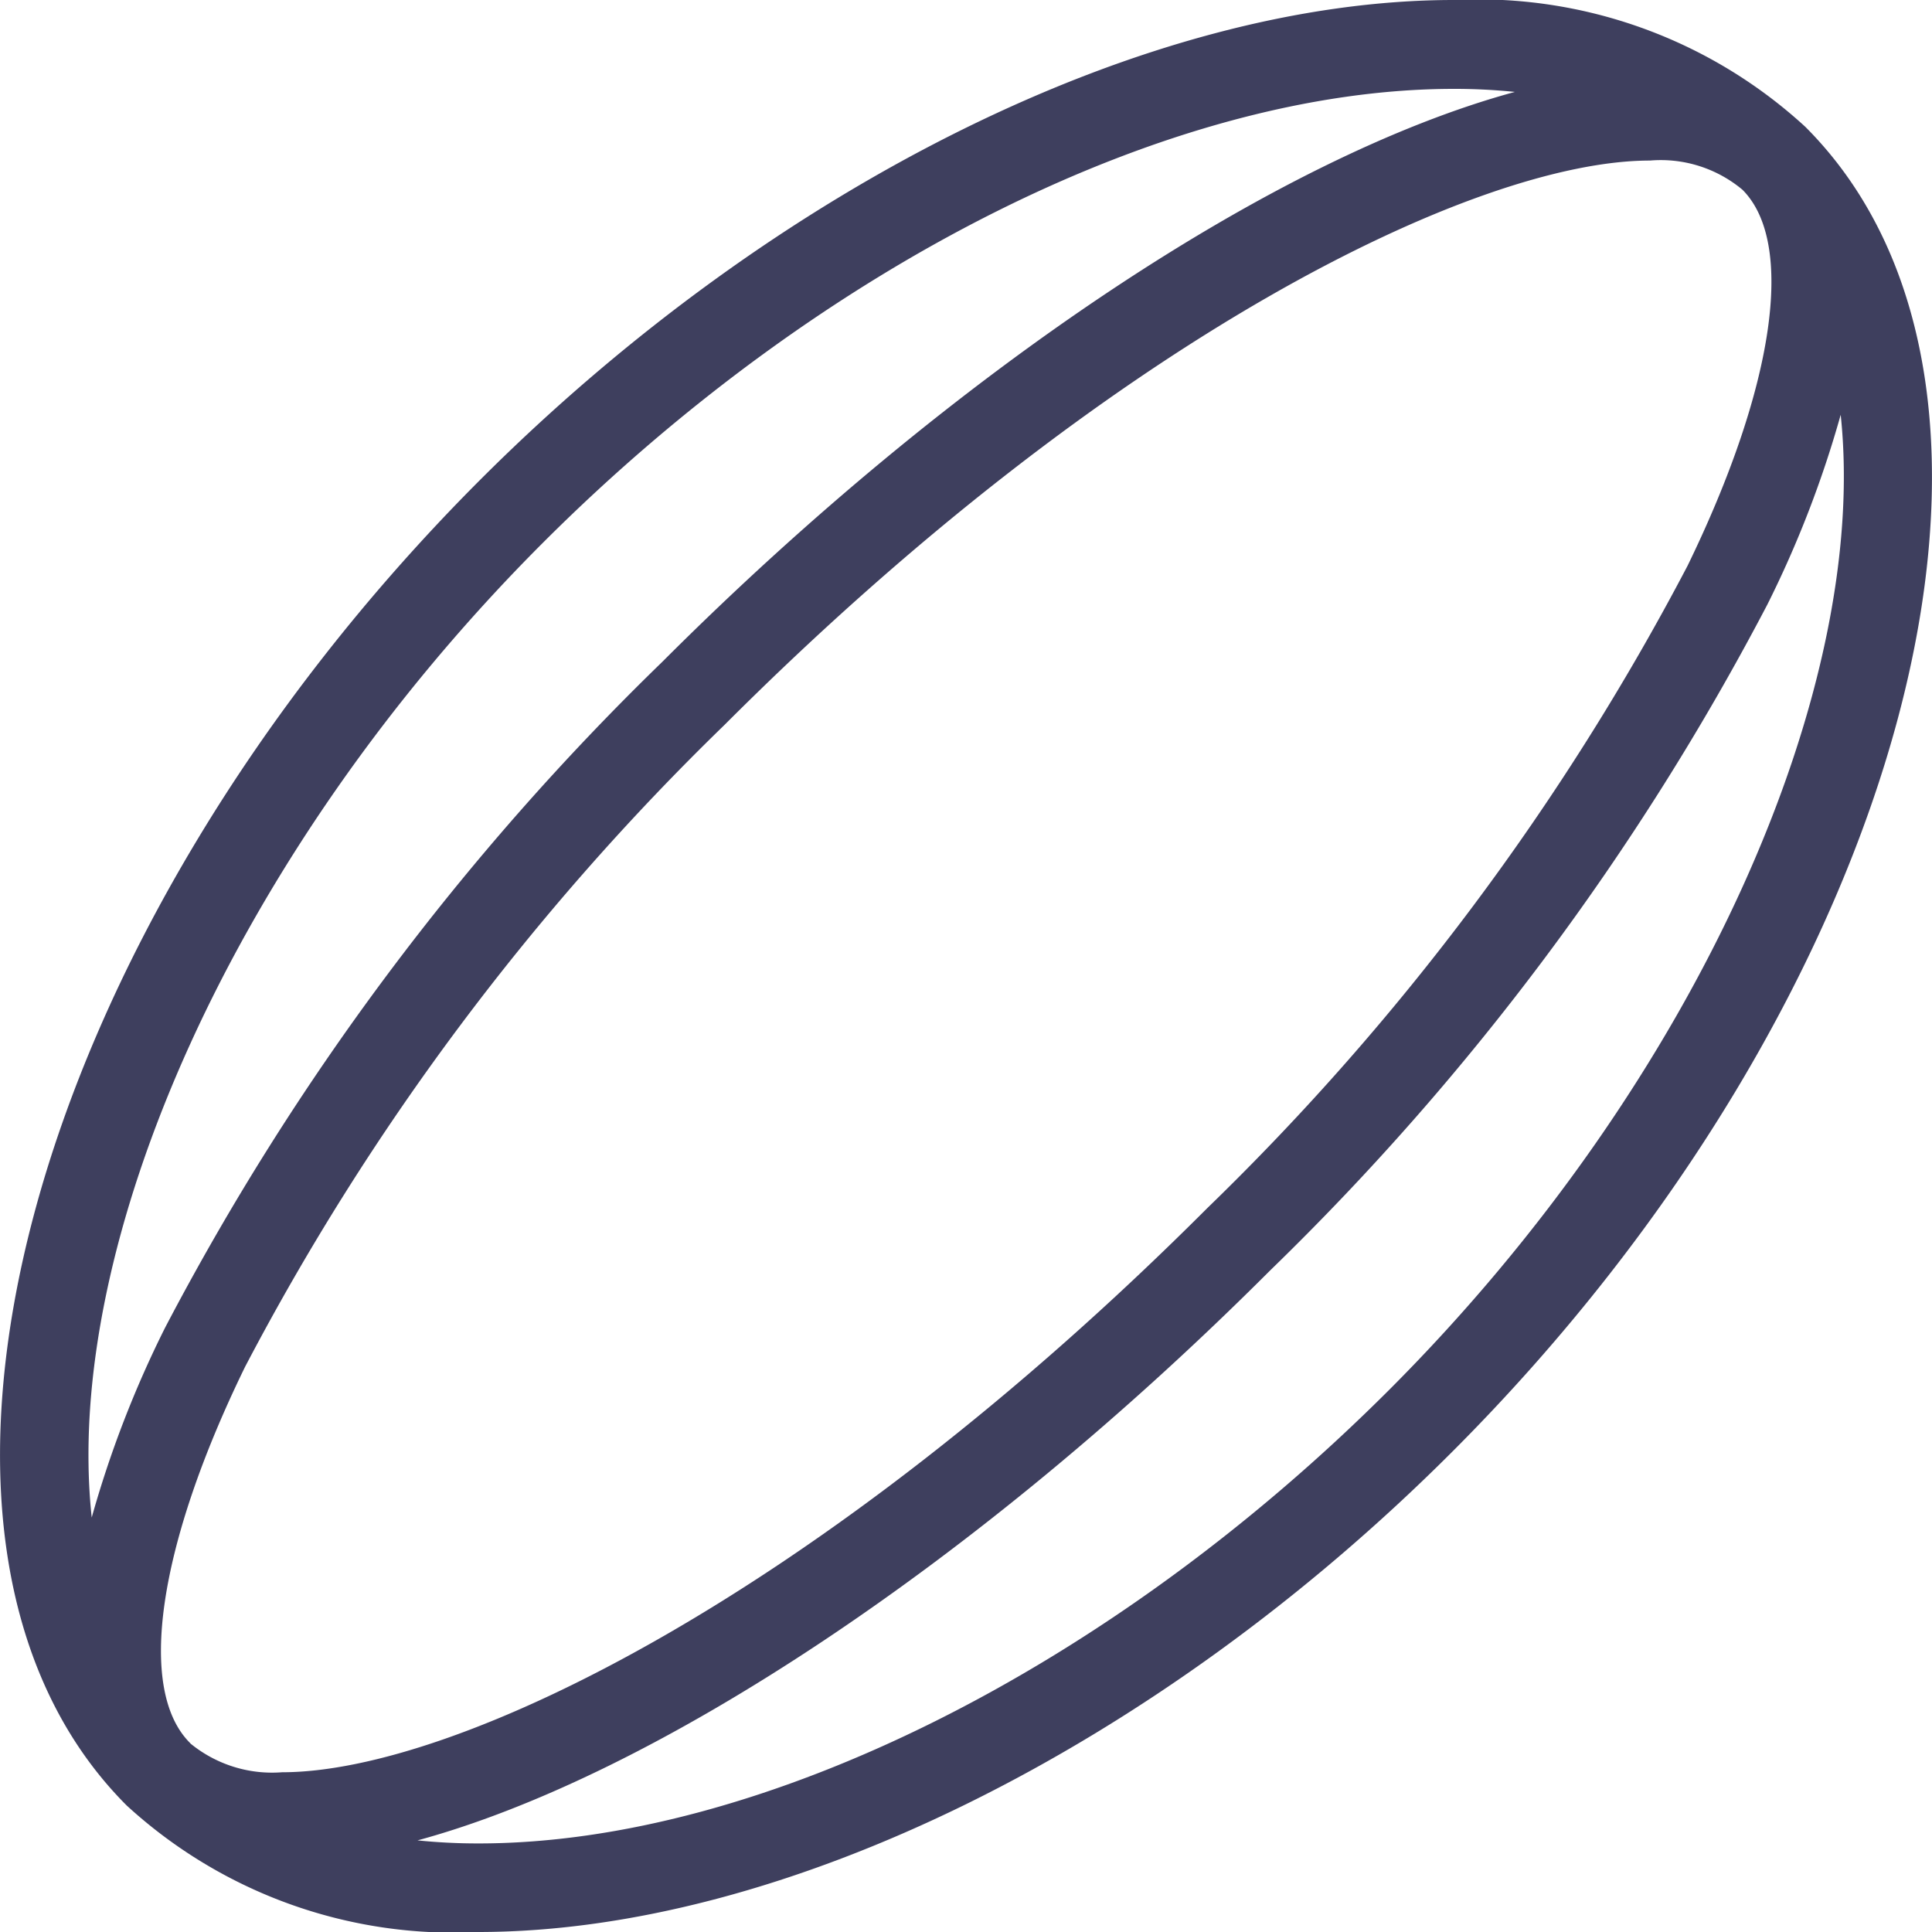 <svg xmlns="http://www.w3.org/2000/svg" width="19" height="19.003" viewBox="0 0 19 19.003">
    <path d="M17.788 1.247A4.754 4.754 0 0 0 14.332 0c-3 0-6.666 1.809-9.578 4.721C.28 9.2-1.311 15.164 1.28 17.756A4.754 4.754 0 0 0 4.736 19c3 0 6.666-1.809 9.578-4.721 4.474-4.472 6.065-10.441 3.474-13.032zM1.909 17.148l-.009-.01c-.521-.525-.313-1.94.543-3.694A24.877 24.877 0 0 1 7.16 7.128c3.813-3.813 7.39-5.549 9.1-5.549a1.252 1.252 0 0 1 .91.287c.523.524.316 1.94-.541 3.7a24.878 24.878 0 0 1-4.721 6.314c-3.813 3.813-7.39 5.549-9.1 5.549a1.267 1.267 0 0 1-.899-.281zM5.372 5.339C8.126 2.585 11.559.874 14.332.874a5.845 5.845 0 0 1 .6.03c-2.335.634-5.509 2.729-8.386 5.606a25.761 25.761 0 0 0-4.889 6.548 10.5 10.5 0 0 0-.721 1.866c-.288-2.676 1.387-6.536 4.436-9.585zm8.328 8.325c-2.754 2.754-6.188 4.465-8.96 4.465a5.833 5.833 0 0 1-.6-.03c2.335-.634 5.509-2.728 8.386-5.606a25.762 25.762 0 0 0 4.889-6.548 10.5 10.5 0 0 0 .721-1.866c.284 2.676-1.391 6.536-4.436 9.585z" transform="translate(-.034)" style="fill:#3e3f5e"/>
</svg>
